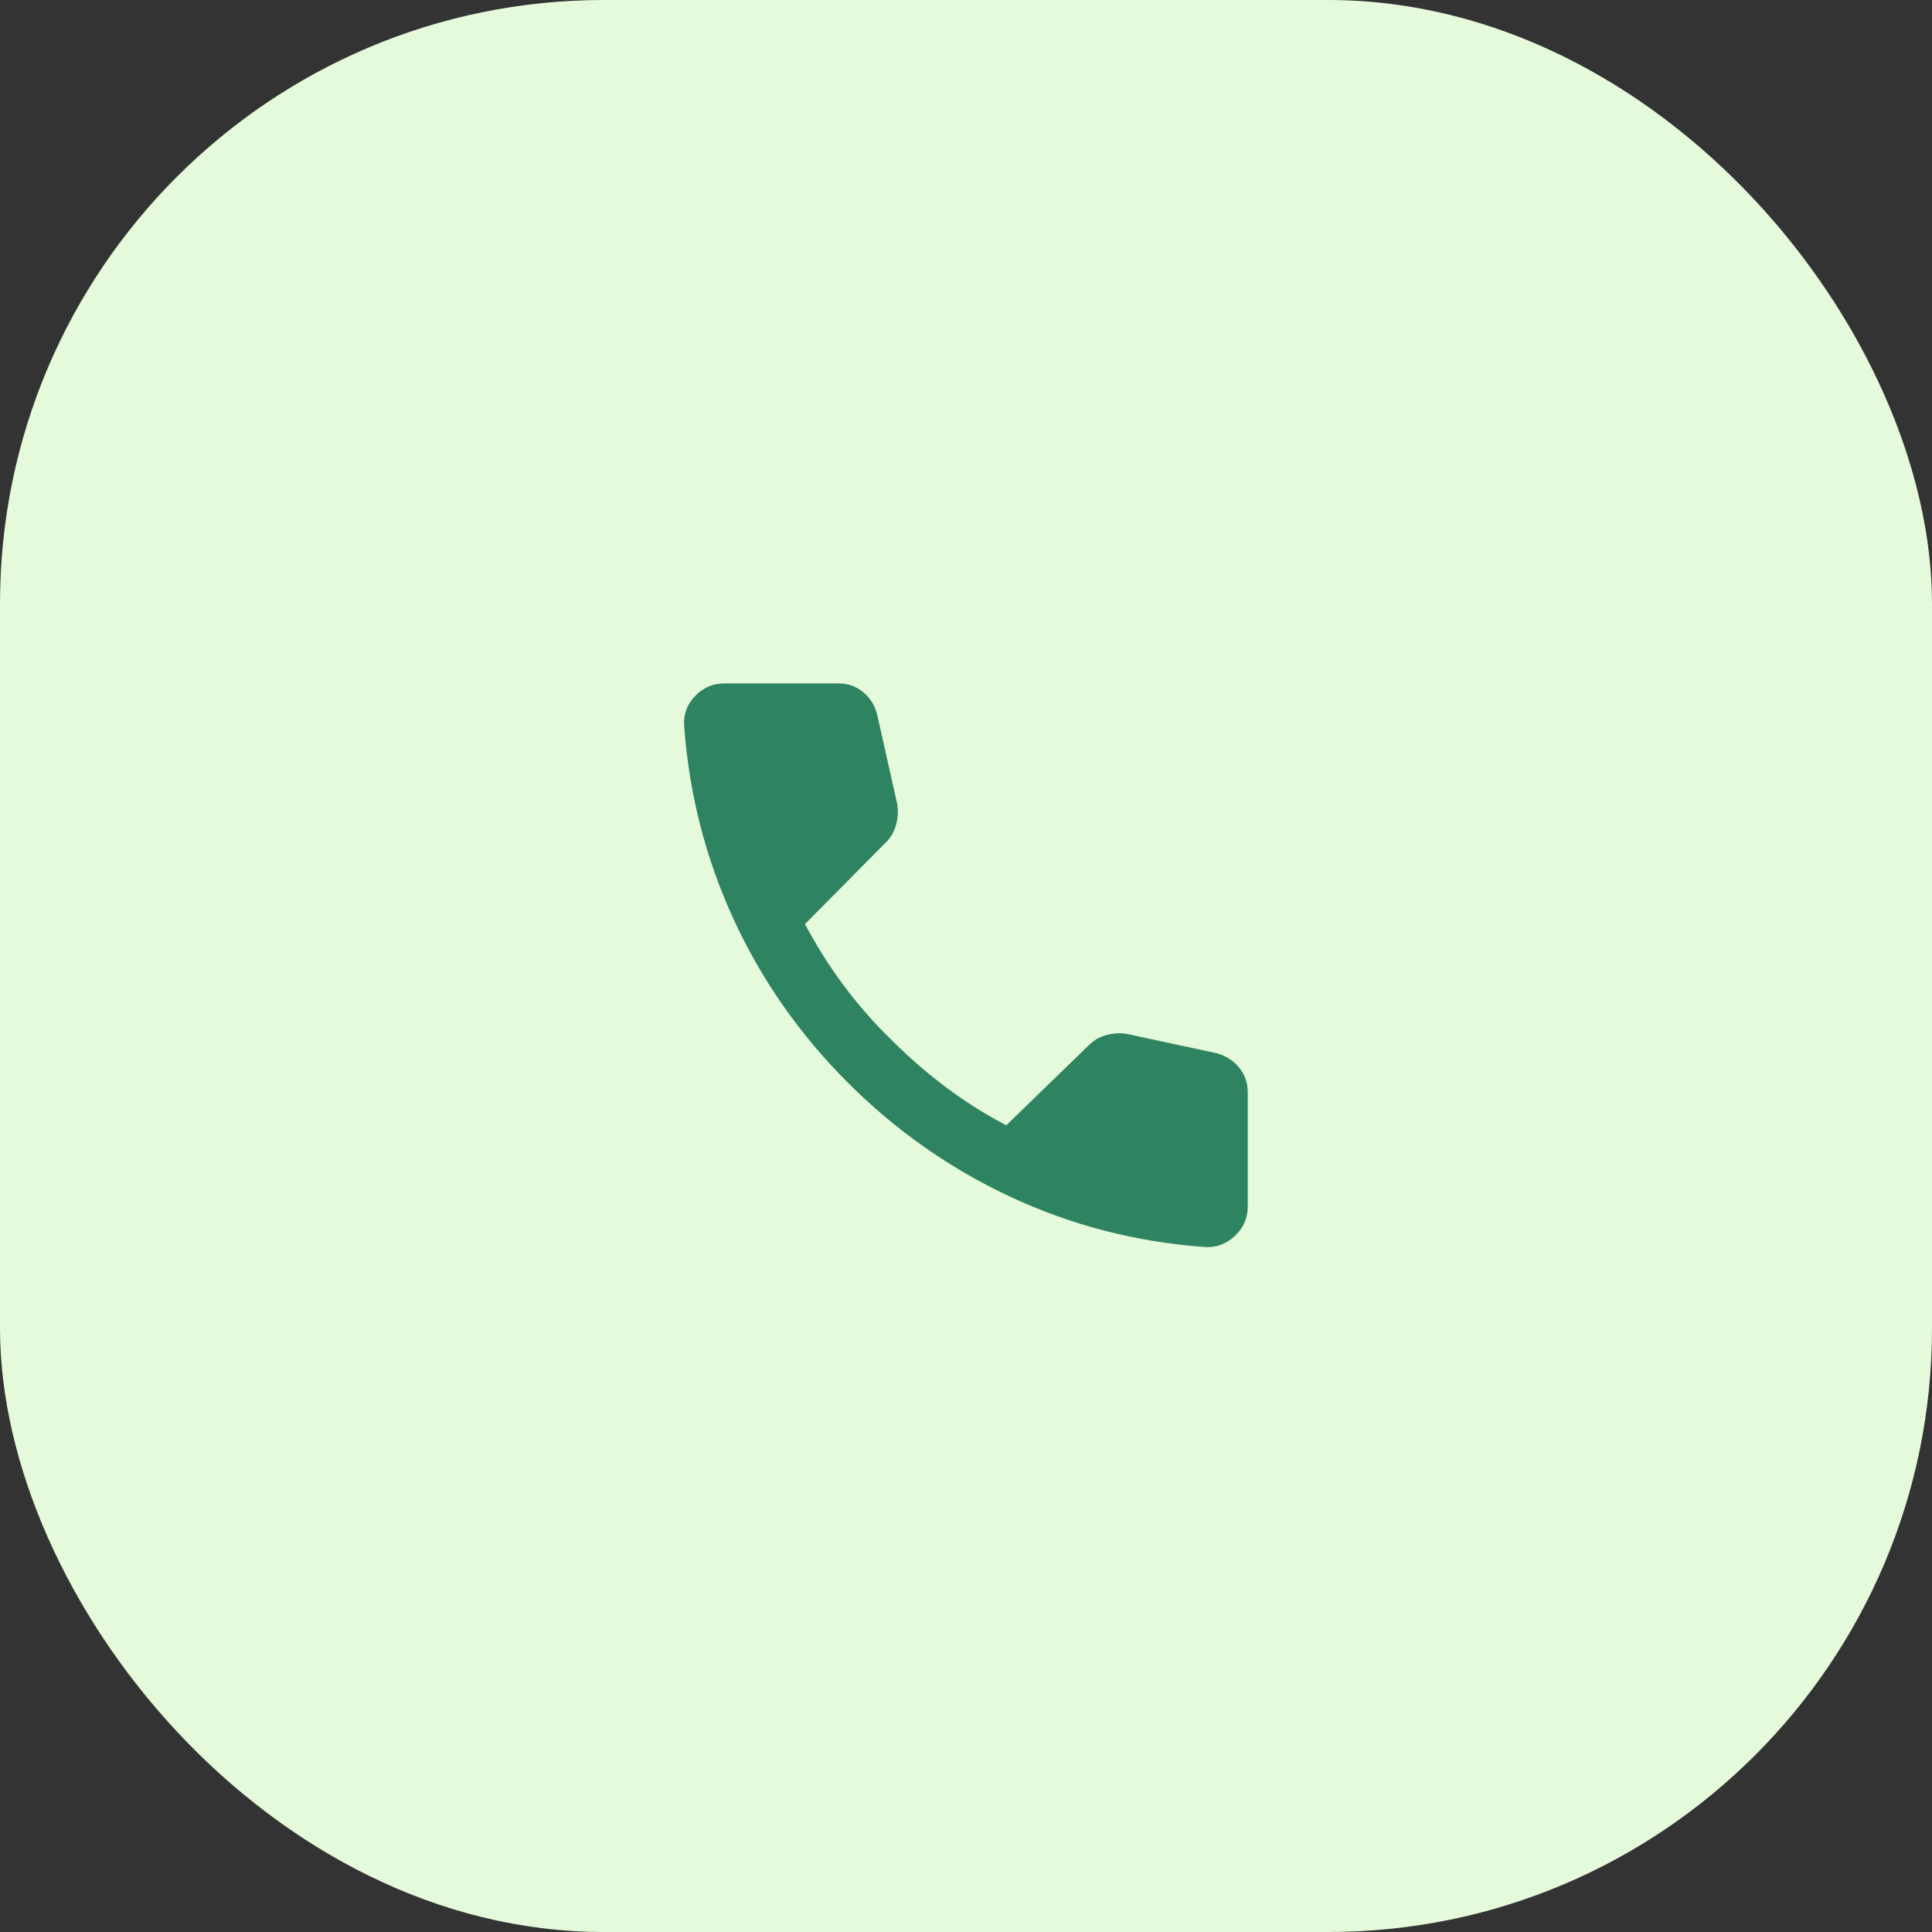 <?xml version="1.0" encoding="UTF-8"?> <svg xmlns="http://www.w3.org/2000/svg" width="48" height="48" viewBox="0 0 48 48" fill="none"><rect x="0" y="0" width="48" height="48" fill="#333333" stroke="none"/><rect width="48" height="48" rx="15" fill="#E4FADA"></rect><path d="M29.896 30.979C28.215 30.854 26.622 30.441 25.115 29.74C23.608 29.038 22.257 28.09 21.062 26.896C19.868 25.701 18.924 24.351 18.229 22.844C17.535 21.337 17.125 19.743 17 18.063C16.972 17.771 17.059 17.517 17.26 17.302C17.462 17.087 17.708 16.979 18 16.979H20.833C21.069 16.979 21.274 17.052 21.448 17.198C21.622 17.344 21.736 17.528 21.792 17.75L22.292 19.979C22.319 20.16 22.309 20.333 22.26 20.5C22.212 20.667 22.132 20.806 22.021 20.917L20 22.958C20.278 23.486 20.597 23.993 20.958 24.479C21.319 24.965 21.722 25.424 22.167 25.854C22.583 26.271 23.028 26.656 23.5 27.011C23.972 27.365 24.472 27.681 25 27.958L27.062 25.958C27.174 25.847 27.312 25.767 27.479 25.719C27.646 25.67 27.819 25.66 28 25.688L30.229 26.167C30.465 26.236 30.653 26.358 30.792 26.531C30.931 26.705 31 26.91 31 27.146V29.979C31 30.271 30.889 30.517 30.667 30.719C30.444 30.92 30.188 31.007 29.896 30.979Z" fill="#2E8361"></path></svg> 
